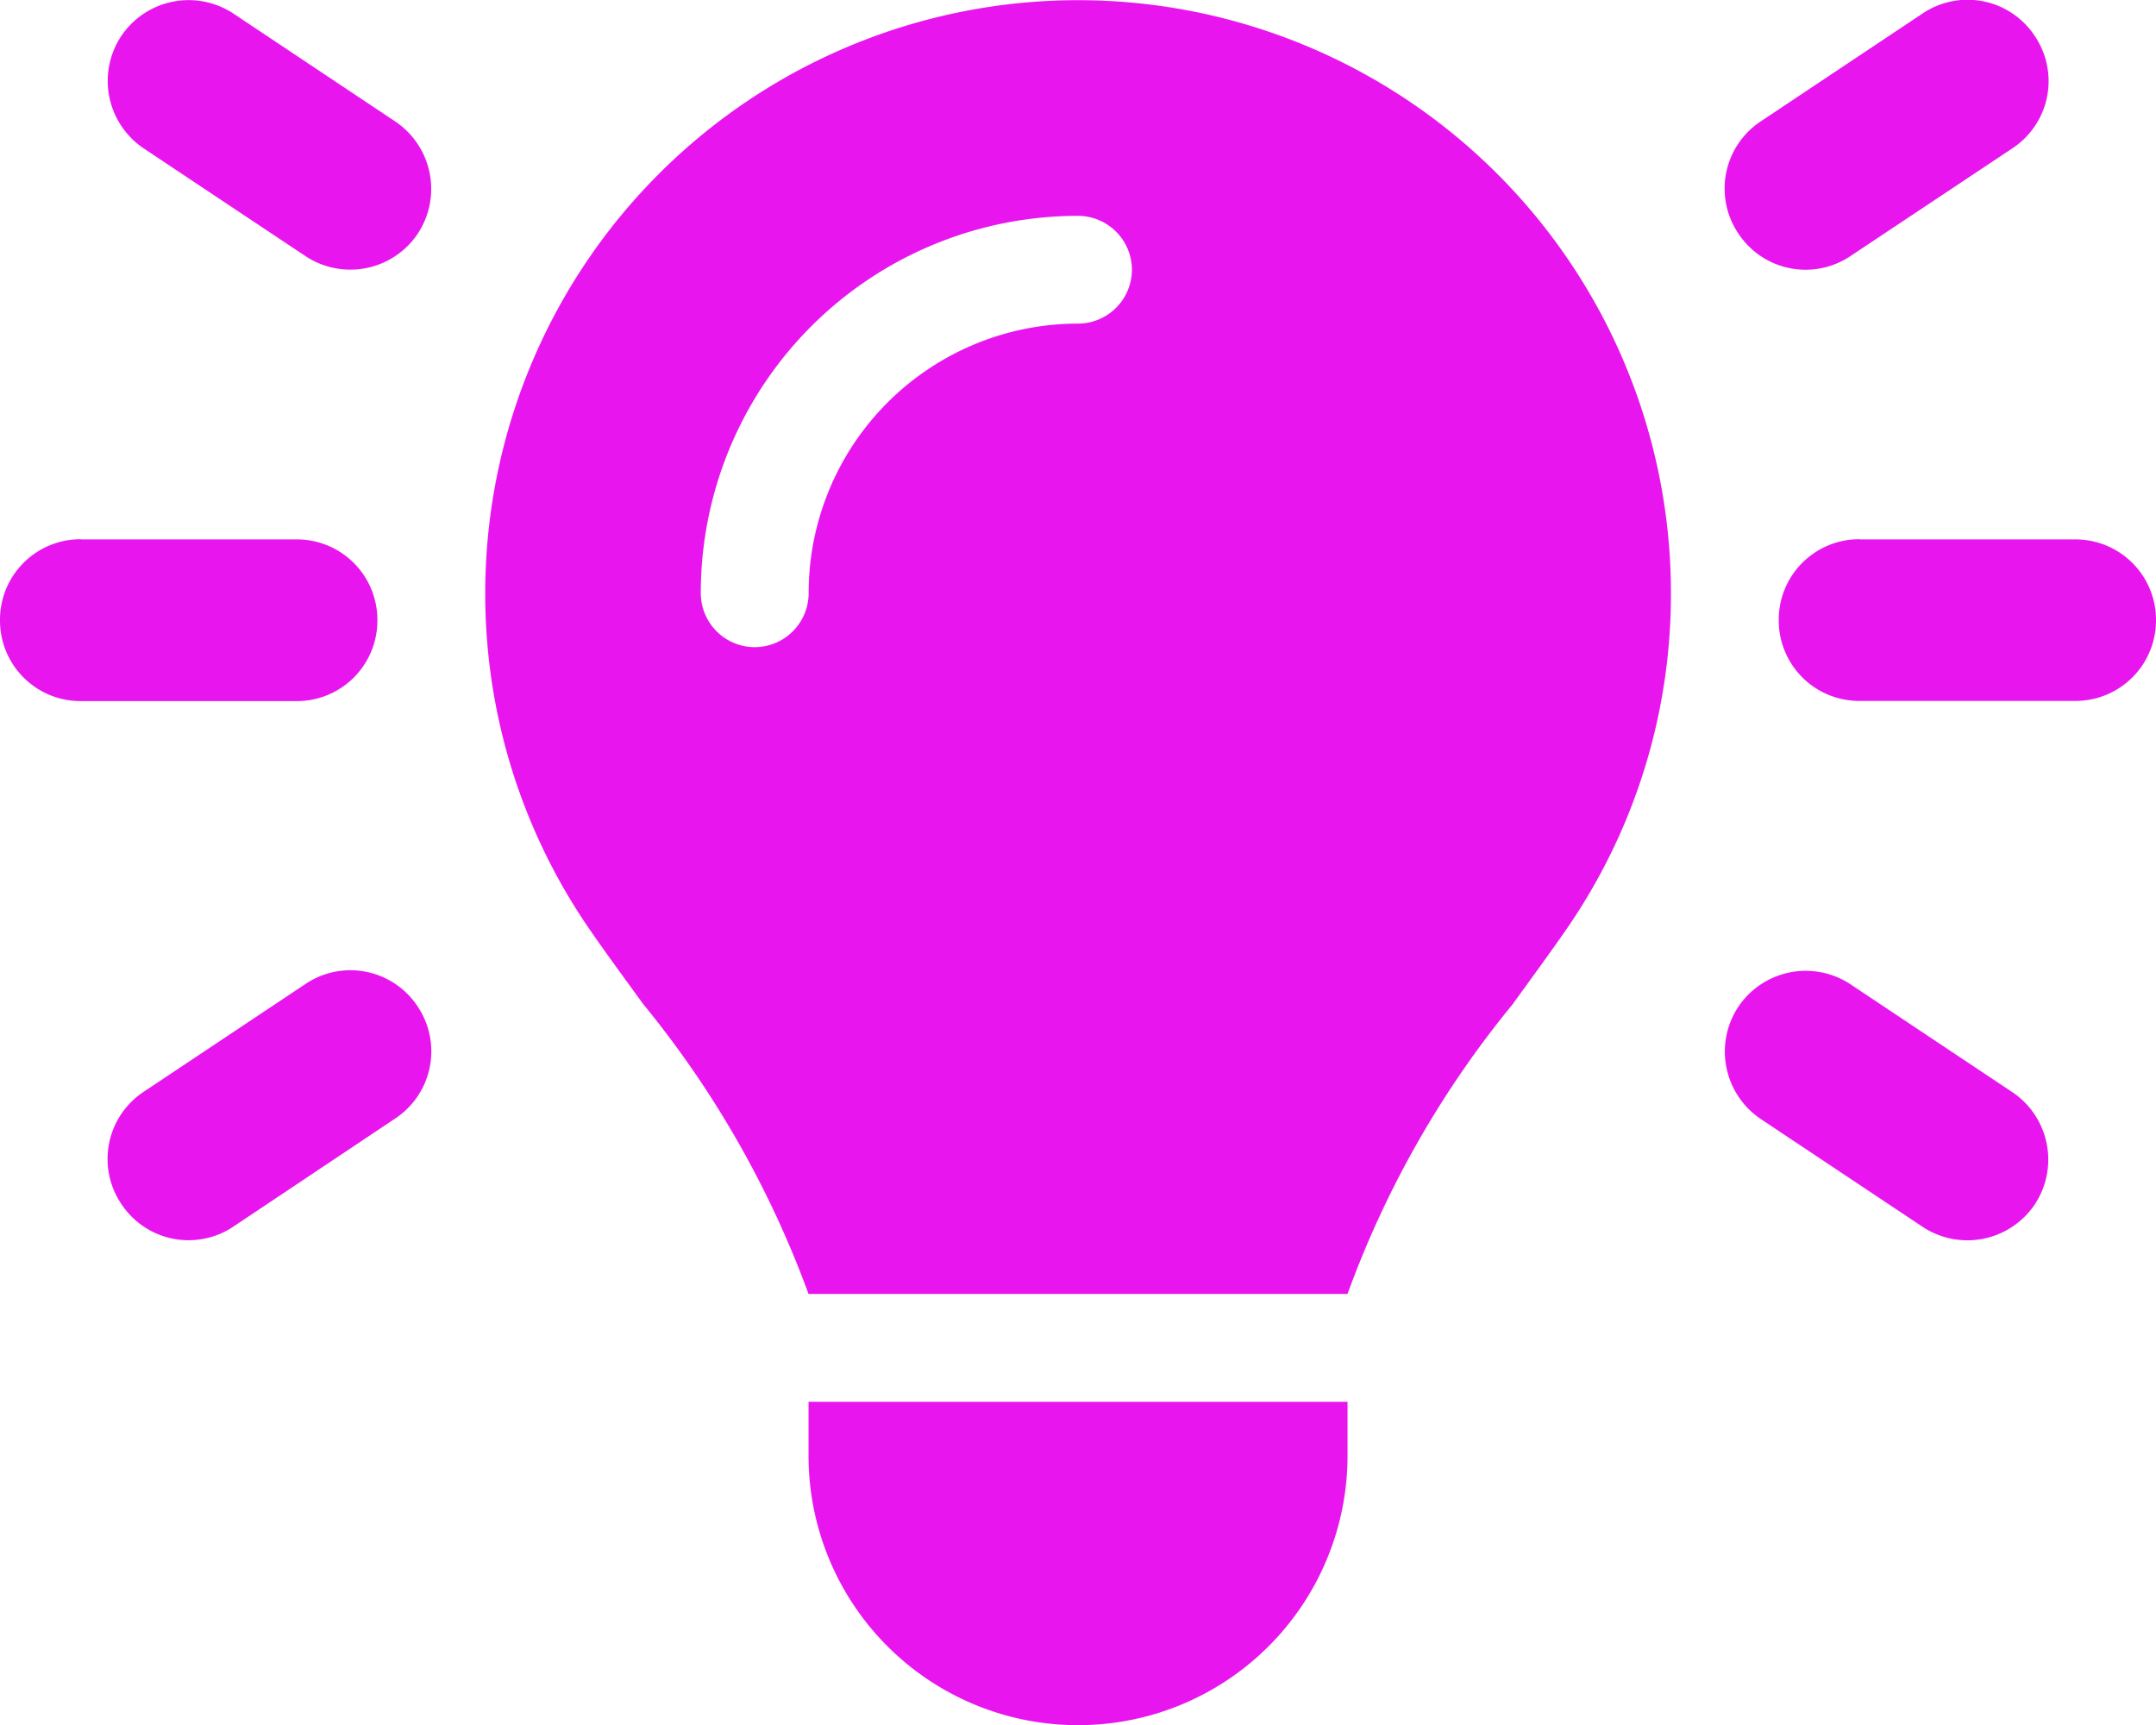 <svg xmlns="http://www.w3.org/2000/svg" width="37.5" height="30.003" viewBox="0 0 37.5 30.003"><path d="M4.061-26.016l2.813,1.875a1.413,1.413,0,0,1,.393,1.951,1.412,1.412,0,0,1-1.951.393L2.5-23.672a1.413,1.413,0,0,1-.393-1.951A1.412,1.412,0,0,1,4.061-26.016ZM35-23.672,32.186-21.8a1.4,1.4,0,0,1-1.951-.393,1.4,1.4,0,0,1,.393-1.951l2.813-1.875a1.4,1.4,0,0,1,1.951.393A1.4,1.4,0,0,1,35-23.672Zm-33.592,6.8h3.75a1.4,1.4,0,0,1,1.406,1.406,1.4,1.4,0,0,1-1.406,1.406H1.406A1.4,1.4,0,0,1,0-15.469,1.4,1.4,0,0,1,1.406-16.875Zm30.937,0h3.75A1.4,1.4,0,0,1,37.5-15.469a1.4,1.4,0,0,1-1.406,1.406h-3.75a1.4,1.4,0,0,1-1.406-1.406A1.4,1.4,0,0,1,32.344-16.875ZM6.873-6.8,4.061-4.922a1.4,1.4,0,0,1-1.951-.393A1.4,1.4,0,0,1,2.5-7.266L5.314-9.141a1.4,1.4,0,0,1,1.951.393A1.4,1.4,0,0,1,6.873-6.8ZM32.186-9.135,35-7.26a1.413,1.413,0,0,1,.393,1.951,1.412,1.412,0,0,1-1.951.393L30.627-6.791a1.413,1.413,0,0,1-.393-1.951A1.412,1.412,0,0,1,32.186-9.135ZM26.32-8.8A17.187,17.187,0,0,0,23.438-3.75H14.063A17.376,17.376,0,0,0,11.18-8.8c-.3-.416-.609-.832-.9-1.254a10.275,10.275,0,0,1-1.84-5.883A10.313,10.313,0,0,1,18.75-26.25,10.313,10.313,0,0,1,29.063-15.937a10.243,10.243,0,0,1-1.84,5.877c-.293.422-.6.838-.9,1.254ZM23.438-.937A4.686,4.686,0,0,1,18.75,3.75,4.686,4.686,0,0,1,14.063-.937v-.937h9.375ZM18.75-20.625a.94.94,0,0,0,.938-.937.94.94,0,0,0-.937-.937,6.559,6.559,0,0,0-6.562,6.563.94.94,0,0,0,.938.938.94.94,0,0,0,.938-.937A4.686,4.686,0,0,1,18.75-20.625Z" transform="translate(0 26.253)" fill="#e815ef"/></svg>